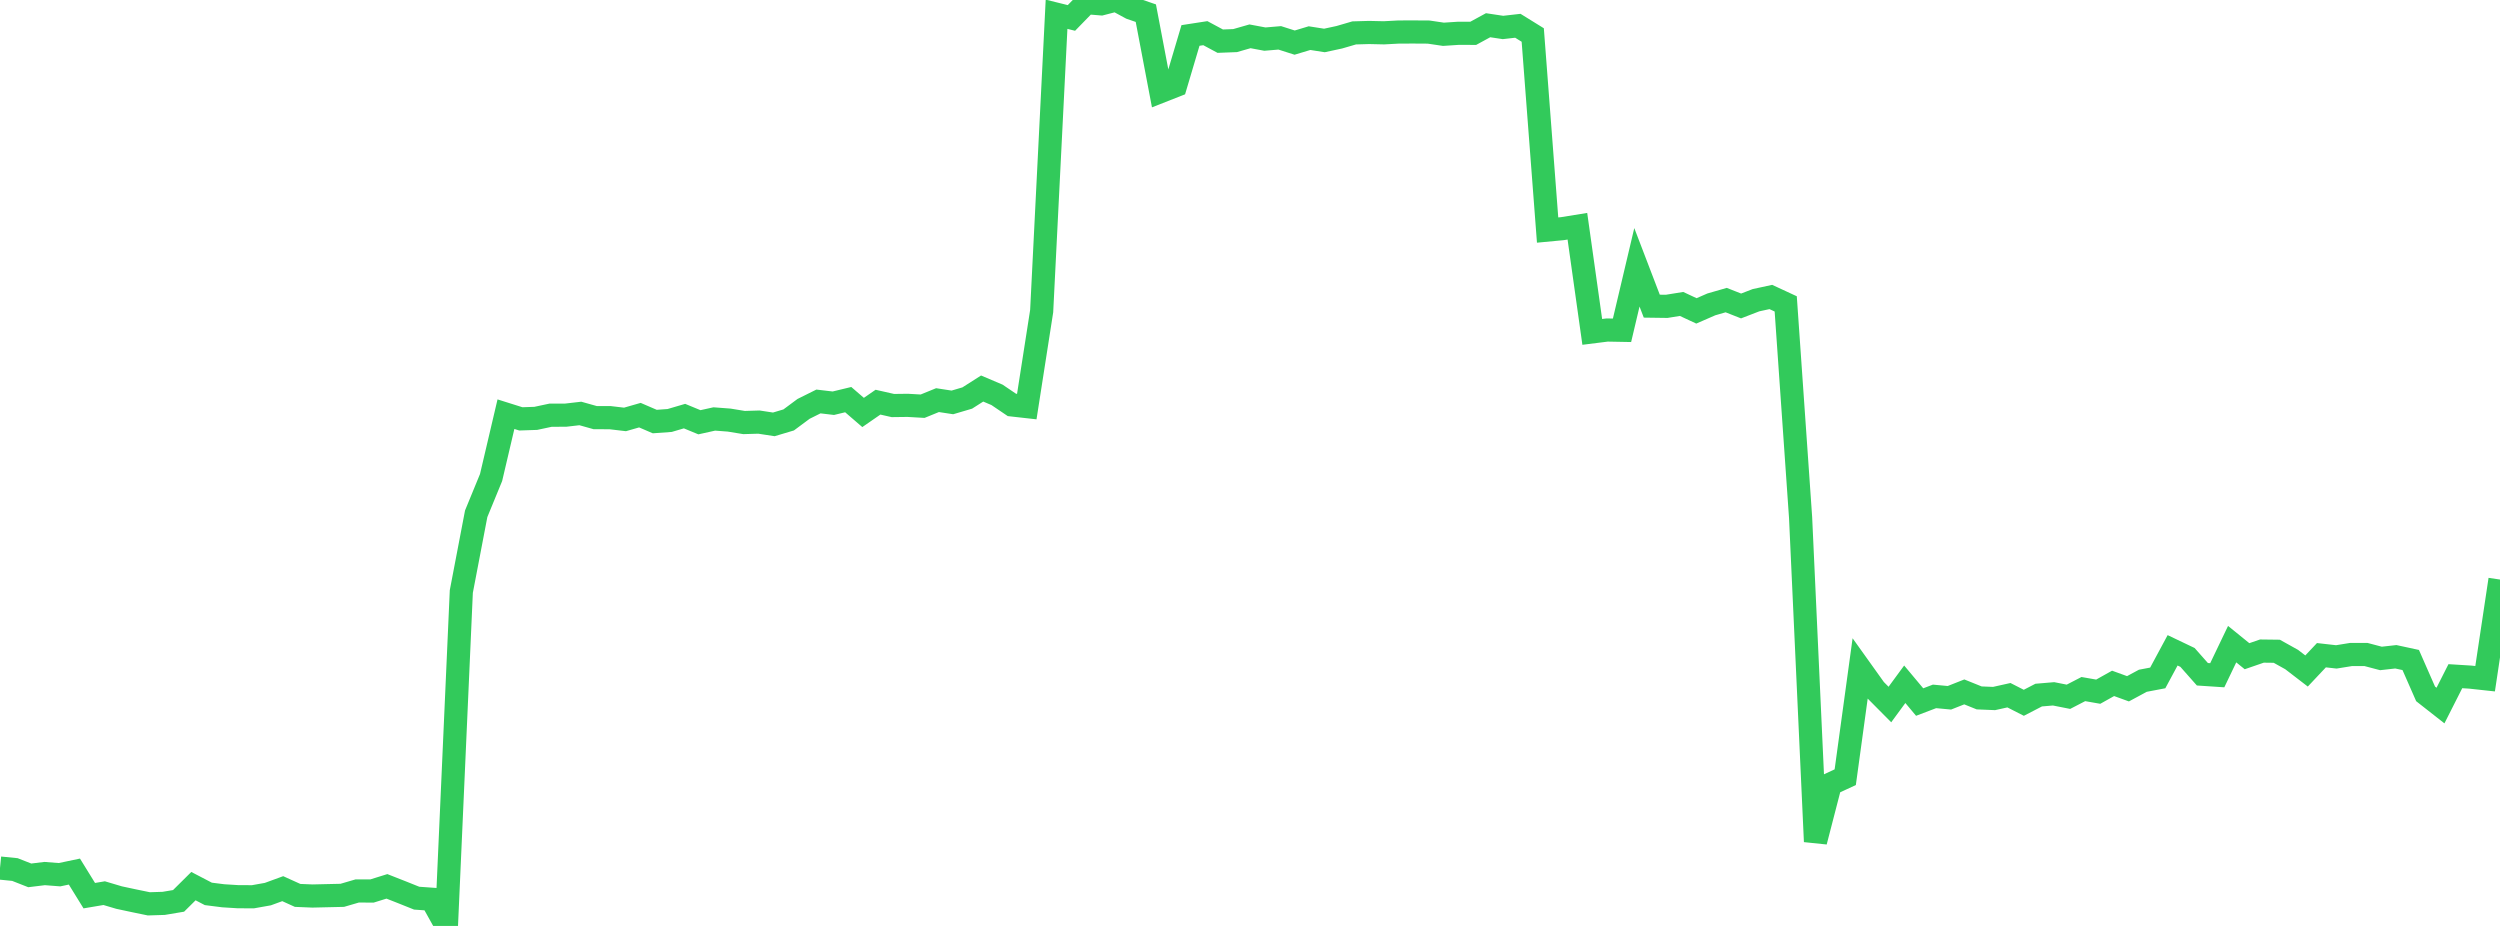<?xml version="1.0" standalone="no"?>
<!DOCTYPE svg PUBLIC "-//W3C//DTD SVG 1.1//EN" "http://www.w3.org/Graphics/SVG/1.1/DTD/svg11.dtd">

<svg width="135" height="50" viewBox="0 0 135 50" preserveAspectRatio="none" 
  xmlns="http://www.w3.org/2000/svg"
  xmlns:xlink="http://www.w3.org/1999/xlink">


<polyline points="0.0, 46.875 0.804, 46.955 1.607, 47.27 2.411, 47.172 3.214, 47.234 4.018, 47.065 4.821, 48.366 5.625, 48.23 6.429, 48.469 7.232, 48.641 8.036, 48.807 8.839, 48.782 9.643, 48.647 10.446, 47.851 11.25, 48.27 12.054, 48.372 12.857, 48.422 13.661, 48.425 14.464, 48.282 15.268, 47.988 16.071, 48.352 16.875, 48.385 17.679, 48.366 18.482, 48.348 19.286, 48.113 20.089, 48.114 20.893, 47.863 21.696, 48.179 22.5, 48.501 23.304, 48.558 24.107, 50.0 24.911, 31.943 25.714, 27.744 26.518, 25.787 27.321, 22.366 28.125, 22.619 28.929, 22.592 29.732, 22.421 30.536, 22.42 31.339, 22.327 32.143, 22.553 32.946, 22.554 33.75, 22.649 34.554, 22.418 35.357, 22.764 36.161, 22.706 36.964, 22.47 37.768, 22.802 38.571, 22.624 39.375, 22.685 40.179, 22.817 40.982, 22.793 41.786, 22.916 42.589, 22.676 43.393, 22.079 44.196, 21.679 45.0, 21.774 45.804, 21.58 46.607, 22.273 47.411, 21.717 48.214, 21.899 49.018, 21.889 49.821, 21.935 50.625, 21.607 51.429, 21.73 52.232, 21.493 53.036, 20.981 53.839, 21.322 54.643, 21.866 55.446, 21.956 56.25, 16.801 57.054, 0.77 57.857, 0.969 58.661, 0.143 59.464, 0.209 60.268, 0.0 61.071, 0.435 61.875, 0.711 62.679, 4.939 63.482, 4.623 64.286, 1.915 65.089, 1.791 65.893, 2.223 66.696, 2.192 67.5, 1.961 68.304, 2.112 69.107, 2.044 69.911, 2.301 70.714, 2.059 71.518, 2.185 72.321, 2.012 73.125, 1.777 73.929, 1.754 74.732, 1.772 75.536, 1.729 76.339, 1.727 77.143, 1.732 77.946, 1.851 78.75, 1.798 79.554, 1.8 80.357, 1.362 81.161, 1.483 81.964, 1.392 82.768, 1.89 83.571, 12.423 84.375, 12.347 85.179, 12.217 85.982, 17.922 86.786, 17.821 87.589, 17.836 88.393, 14.434 89.196, 16.532 90.0, 16.543 90.804, 16.413 91.607, 16.788 92.411, 16.437 93.214, 16.205 94.018, 16.522 94.821, 16.212 95.625, 16.037 96.429, 16.41 97.232, 27.949 98.036, 45.446 98.839, 42.342 99.643, 41.968 100.446, 36.109 101.25, 37.234 102.054, 38.044 102.857, 36.95 103.661, 37.911 104.464, 37.605 105.268, 37.68 106.071, 37.363 106.875, 37.687 107.679, 37.72 108.482, 37.541 109.286, 37.951 110.089, 37.535 110.893, 37.467 111.696, 37.626 112.5, 37.21 113.304, 37.351 114.107, 36.902 114.911, 37.194 115.714, 36.761 116.518, 36.608 117.321, 35.117 118.125, 35.501 118.929, 36.41 119.732, 36.463 120.536, 34.784 121.339, 35.435 122.143, 35.158 122.946, 35.168 123.75, 35.616 124.554, 36.234 125.357, 35.381 126.161, 35.472 126.964, 35.342 127.768, 35.344 128.571, 35.556 129.375, 35.466 130.179, 35.64 130.982, 37.469 131.786, 38.1 132.589, 36.514 133.393, 36.564 134.196, 36.651 135.0, 31.296" fill="none" stroke="#32ca5b" stroke-width="1.25"/>

</svg>